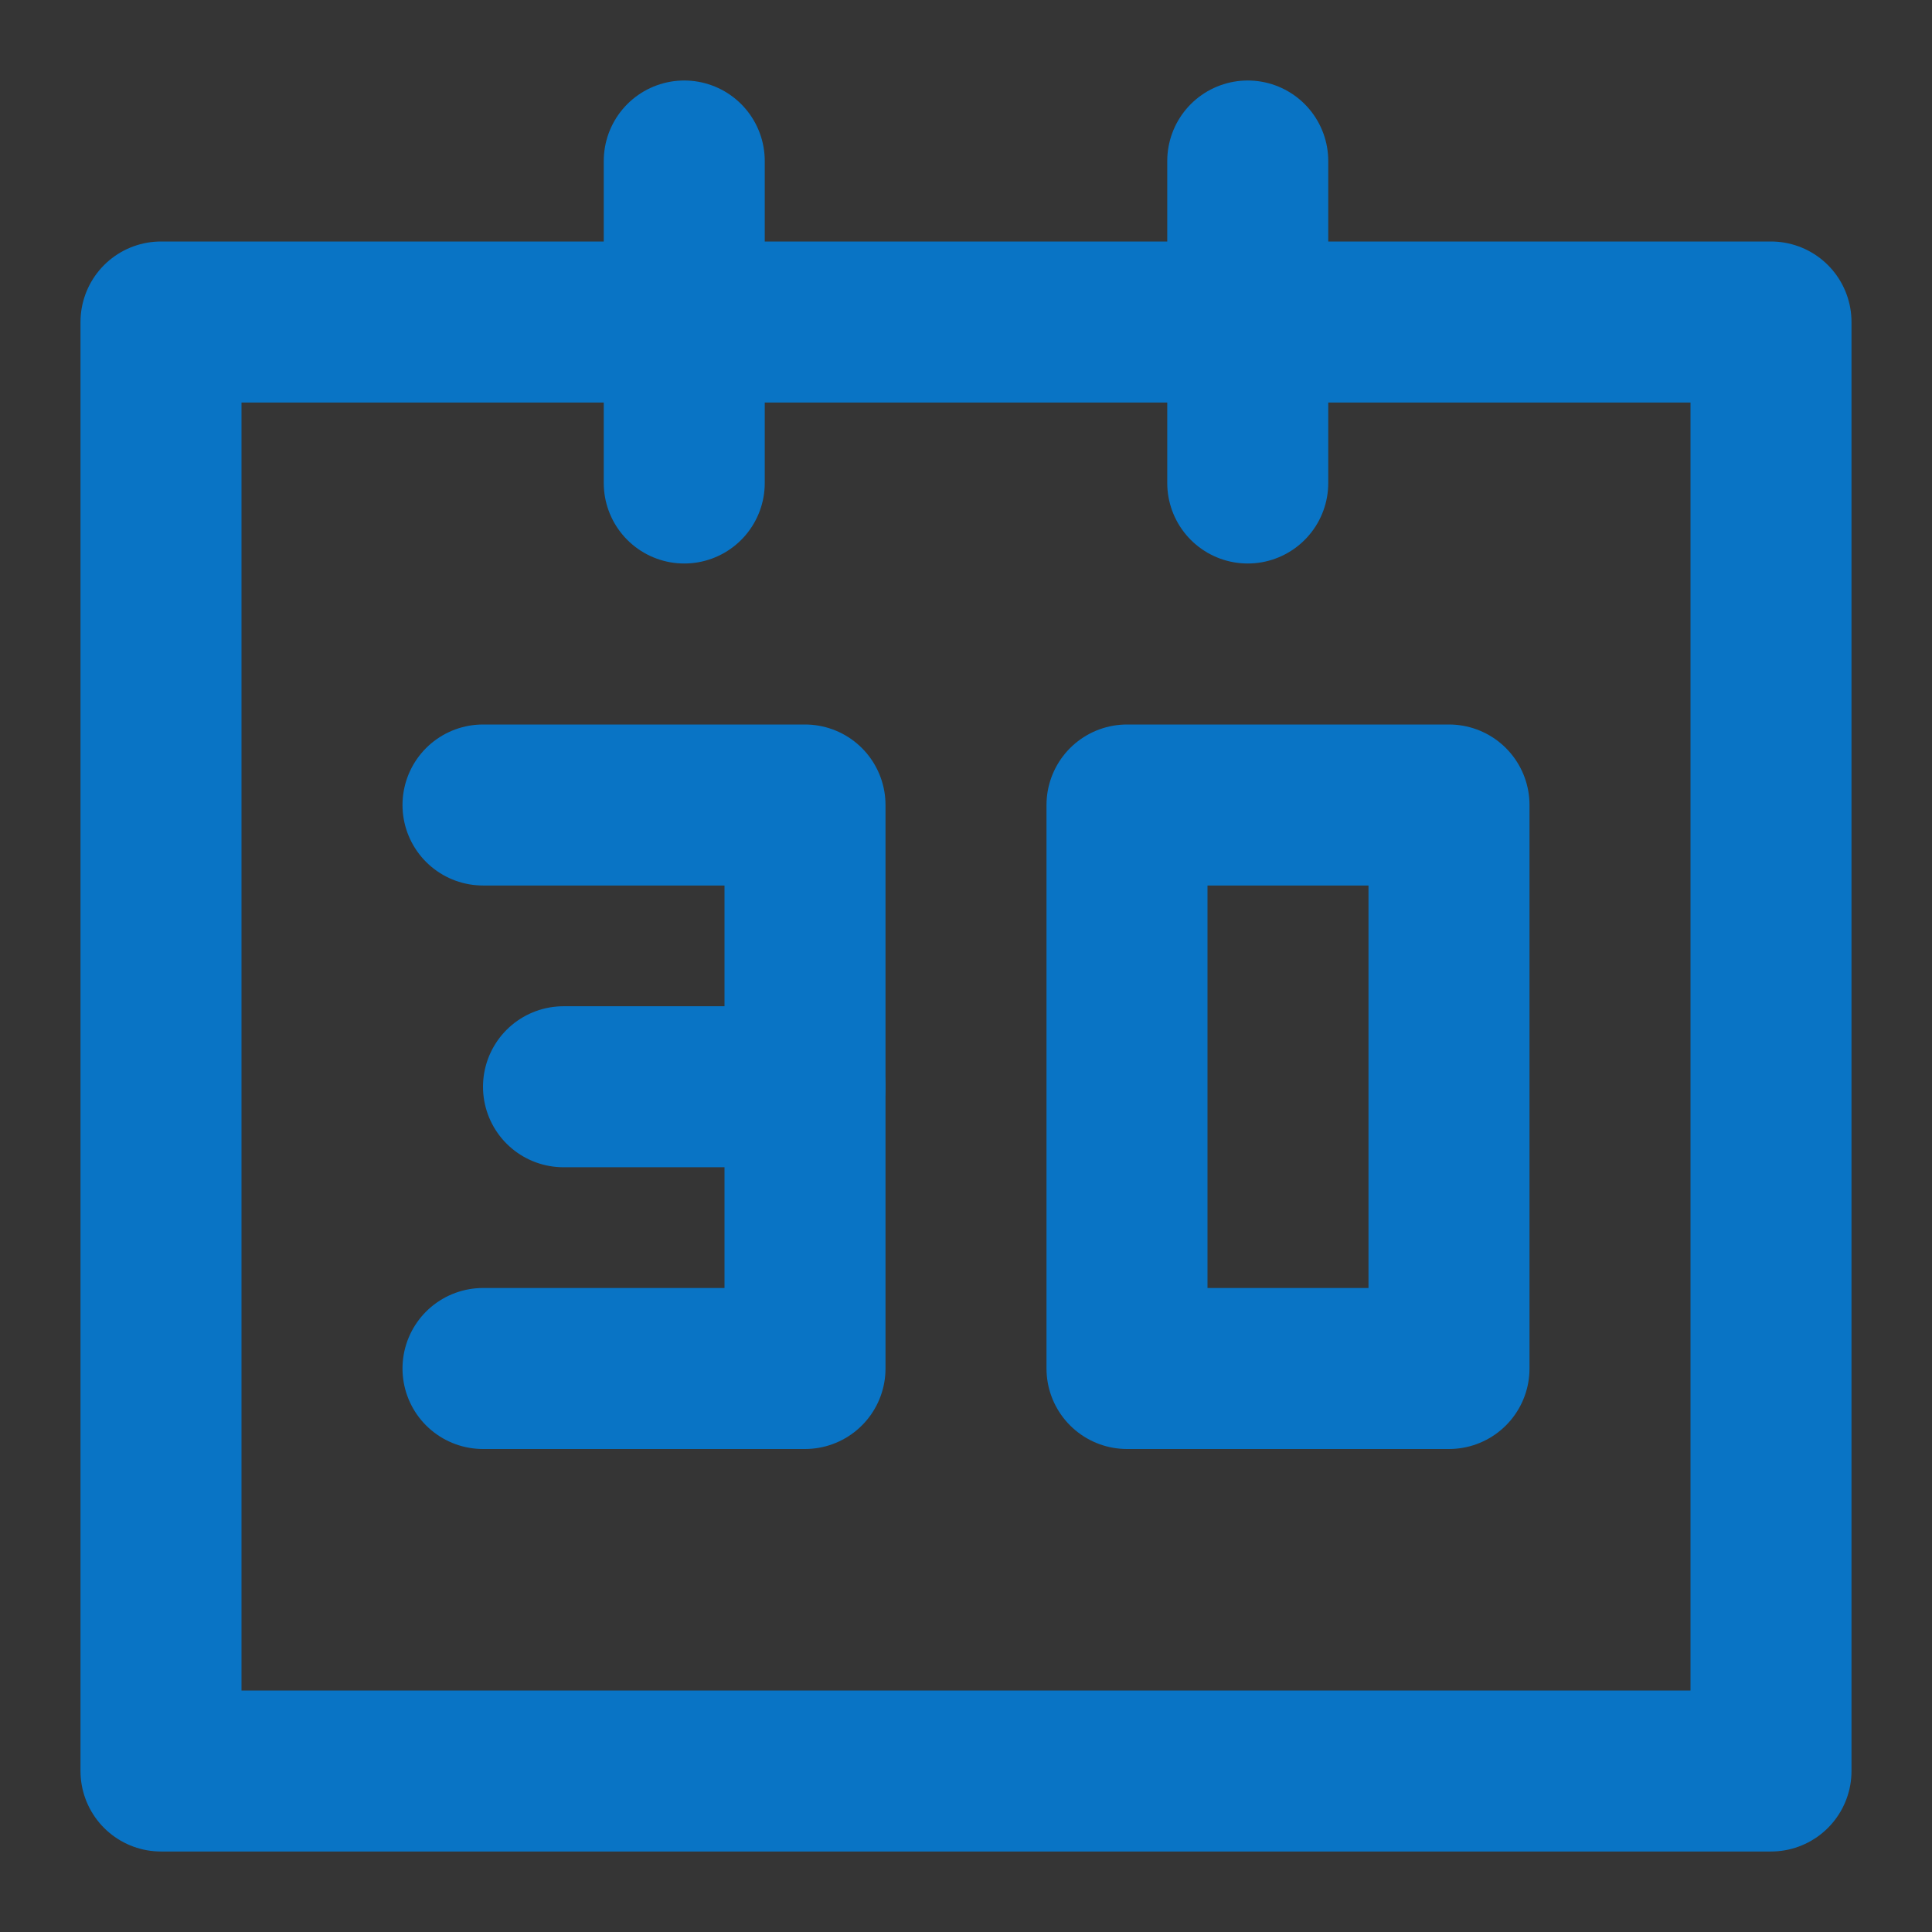 <?xml version="1.0" encoding="UTF-8"?><svg width="24" height="24" viewBox="0 0 48 48" fill="none" xmlns="http://www.w3.org/2000/svg"><rect x="0" y="0" width="48" height="48" fill="#333333" stroke="none"/><rect width="48" height="48" fill="white" fill-opacity="0.01"/><rect x="4" y="8" width="40" height="36" fill="none" stroke="#0974C5" stroke-width="4" stroke-linejoin="round"/><path fill-rule="evenodd" clip-rule="evenodd" d="M28 20V34H36V20H28Z" stroke="#0974C5" stroke-width="4" stroke-linecap="round" stroke-linejoin="round"/><path d="M17 4V12" stroke="#0974C5" stroke-width="4" stroke-linecap="round" stroke-linejoin="round"/><path d="M31 4V12" stroke="#0974C5" stroke-width="4" stroke-linecap="round" stroke-linejoin="round"/><path d="M12 20H20V34H12" stroke="#0974C5" stroke-width="4" stroke-linecap="round" stroke-linejoin="round"/><path d="M20 27H14" stroke="#0974C5" stroke-width="4" stroke-linecap="round" stroke-linejoin="round"/></svg>